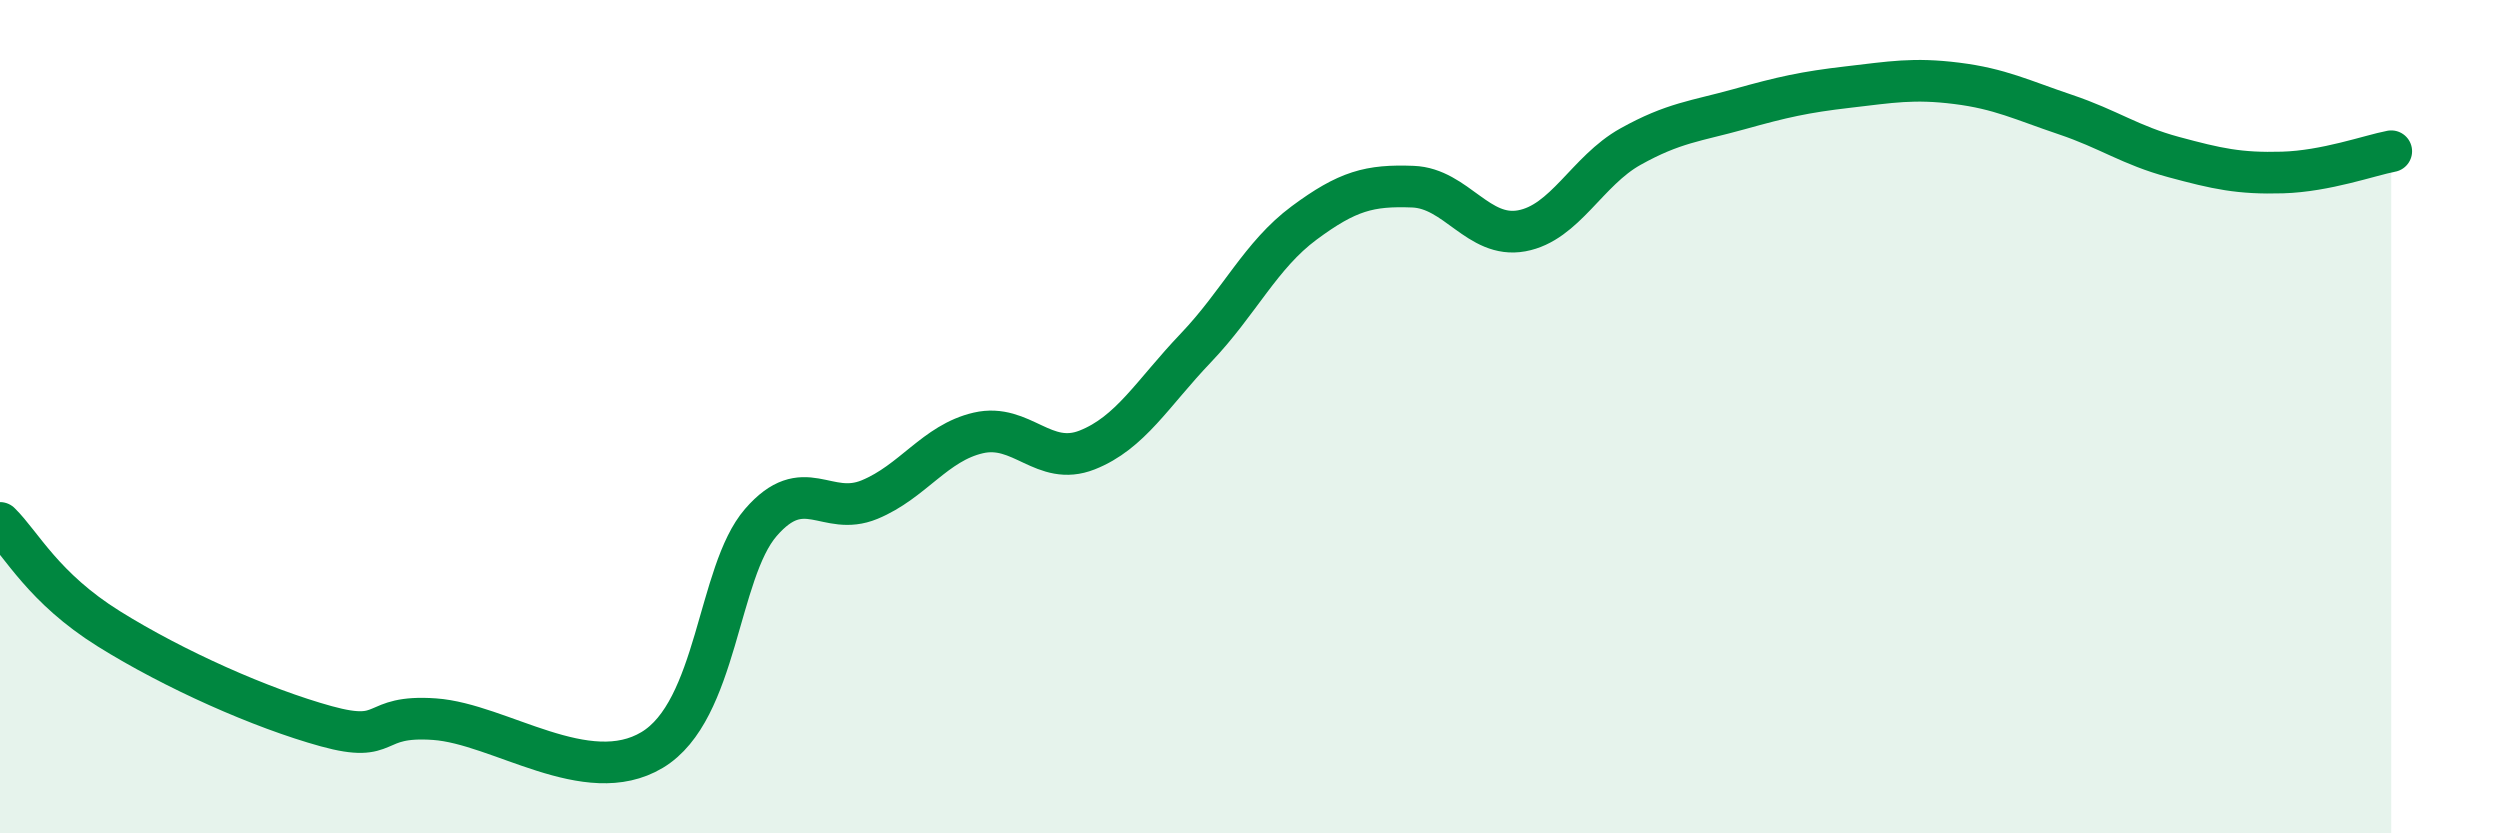 
    <svg width="60" height="20" viewBox="0 0 60 20" xmlns="http://www.w3.org/2000/svg">
      <path
        d="M 0,12.55 C 0.52,13.06 1.04,14.11 2.61,15.09 C 4.18,16.07 6.27,17 7.83,17.43 C 9.39,17.86 8.87,17.15 10.43,17.26 C 11.99,17.37 14.08,18.94 15.65,18 C 17.22,17.06 17.22,13.74 18.26,12.54 C 19.3,11.34 19.83,12.42 20.87,11.99 C 21.91,11.56 22.44,10.63 23.48,10.39 C 24.52,10.15 25.05,11.21 26.09,10.8 C 27.13,10.39 27.66,9.44 28.7,8.35 C 29.74,7.26 30.26,6.12 31.3,5.35 C 32.34,4.58 32.87,4.44 33.91,4.48 C 34.95,4.52 35.48,5.73 36.52,5.54 C 37.56,5.35 38.09,4.1 39.13,3.52 C 40.17,2.94 40.7,2.91 41.74,2.62 C 42.78,2.33 43.31,2.21 44.35,2.09 C 45.39,1.97 45.92,1.87 46.96,2 C 48,2.13 48.53,2.4 49.57,2.75 C 50.61,3.1 51.13,3.49 52.17,3.77 C 53.21,4.05 53.74,4.17 54.78,4.14 C 55.82,4.11 56.87,3.73 57.39,3.63L57.39 20L0 20Z"
        fill="#008740"
        opacity="0.1"
        stroke-linecap="round"
        stroke-linejoin="round"
      />
      <path
        d="M 0,12.55 C 0.52,13.06 1.04,14.11 2.61,15.09 C 4.18,16.07 6.27,17 7.83,17.43 C 9.39,17.86 8.87,17.15 10.43,17.26 C 11.99,17.37 14.08,18.94 15.65,18 C 17.22,17.06 17.22,13.74 18.26,12.54 C 19.3,11.34 19.83,12.42 20.87,11.99 C 21.91,11.56 22.44,10.63 23.48,10.39 C 24.52,10.15 25.05,11.21 26.09,10.8 C 27.13,10.39 27.66,9.44 28.7,8.35 C 29.74,7.26 30.26,6.12 31.3,5.35 C 32.34,4.58 32.87,4.44 33.91,4.48 C 34.95,4.52 35.48,5.73 36.52,5.54 C 37.56,5.35 38.09,4.1 39.13,3.52 C 40.17,2.94 40.7,2.91 41.74,2.62 C 42.78,2.33 43.31,2.21 44.35,2.09 C 45.39,1.97 45.92,1.87 46.96,2 C 48,2.13 48.53,2.4 49.57,2.75 C 50.61,3.1 51.13,3.49 52.17,3.77 C 53.21,4.05 53.74,4.17 54.78,4.14 C 55.82,4.11 56.87,3.73 57.39,3.63"
        stroke="#008740"
        stroke-width="1"
        fill="none"
        stroke-linecap="round"
        stroke-linejoin="round"
      />
    </svg>
  